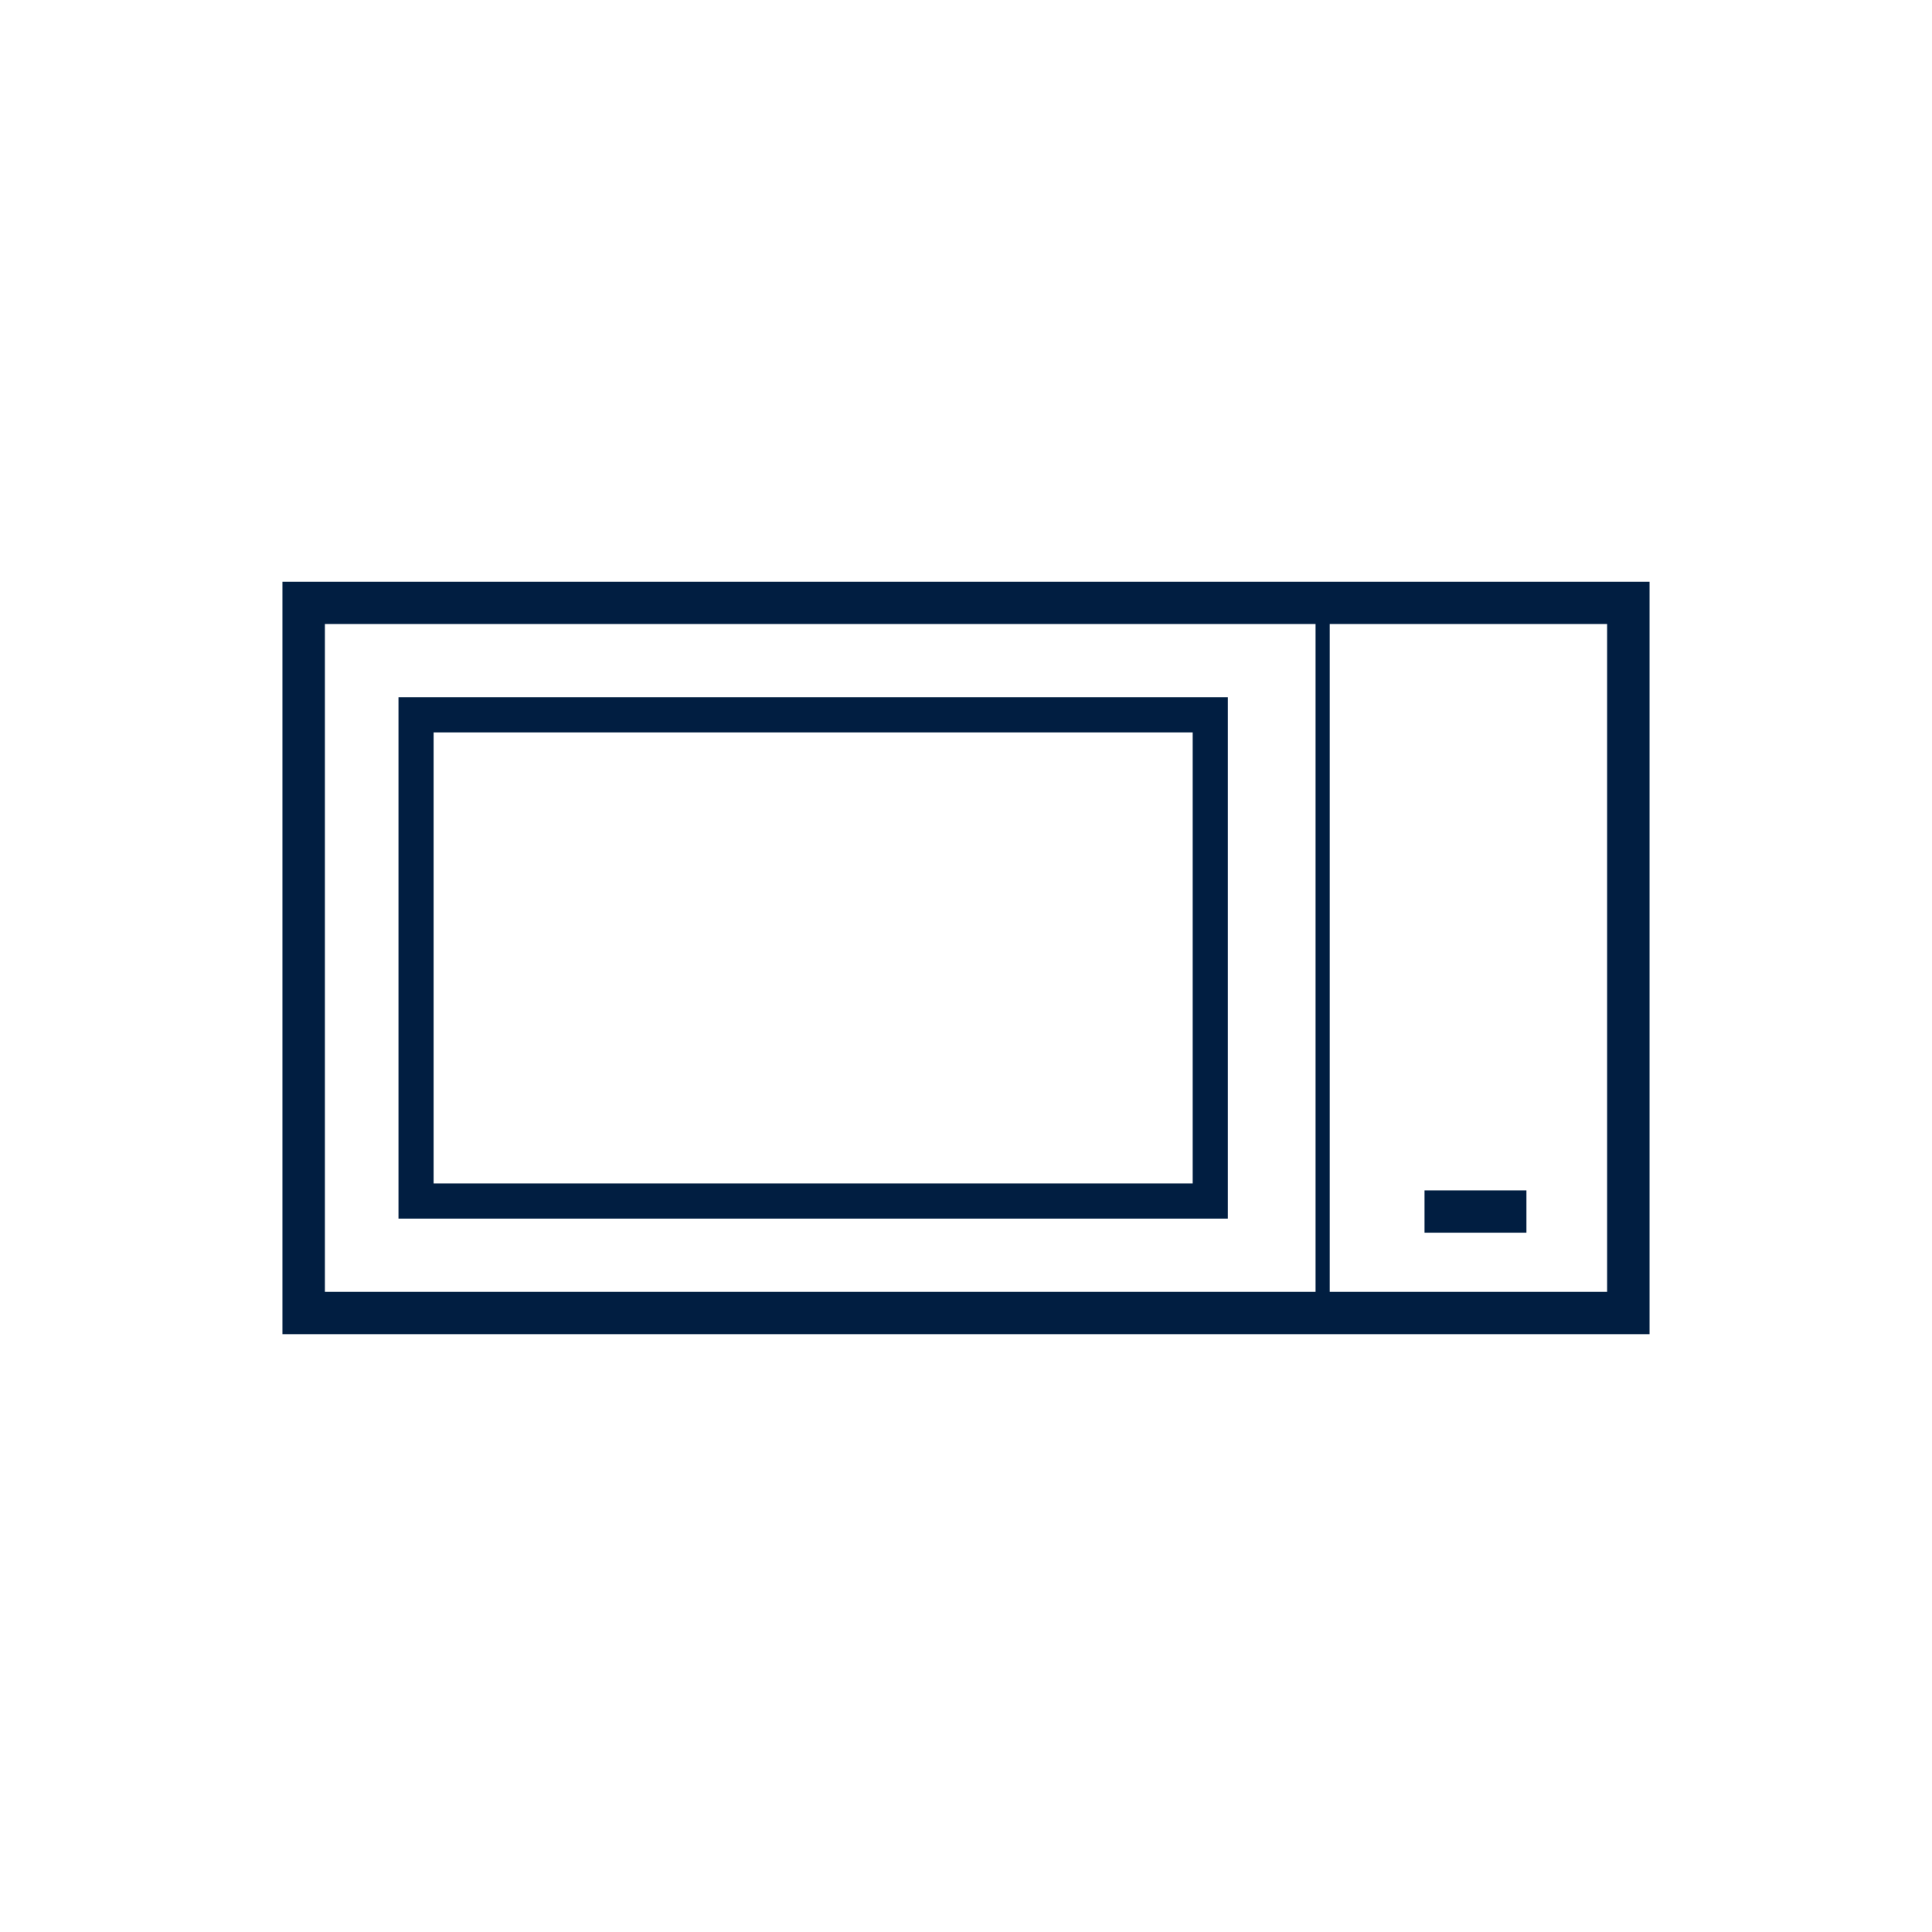 <?xml version="1.0" encoding="UTF-8"?>
<svg width="110px" height="110px" viewBox="0 0 110 110" version="1.1" xmlns="http://www.w3.org/2000/svg" xmlns:xlink="http://www.w3.org/1999/xlink">
    <!-- Generator: Sketch 61.2 (89653) - https://sketch.com -->
    <title>microwave</title>
    <desc>Created with Sketch.</desc>
    <g id="microwave" stroke="none" stroke-width="1" fill="none" fill-rule="evenodd">
        <g id="ICO-/-microwave" transform="translate(16, 33)">
            <g>
                <path d="M0.081,42.961 L77.919,42.961 L77.919,0.121 L0.081,0.121 L0.081,42.961 Z M2.498,40.554 L58.903,40.554 L58.903,2.528 L2.498,2.528 L2.498,40.554 Z M59.709,40.554 L75.502,40.554 L75.502,2.528 L59.709,2.528 L59.709,40.554 Z" id="Fill-1" fill="#011E41"></path>
                <path d="M7.688,35.382 L52.907,35.382 L52.907,7.699 L7.688,7.699 L7.688,35.382 Z" id="Fill-2" stroke="#011E41" stroke-width="2"></path>
                <polygon id="Fill-3" fill="#011E41" points="65.107 37.184 70.909 37.184 70.909 34.778 65.107 34.778"></polygon>
            </g>
        </g>
    </g>
</svg>